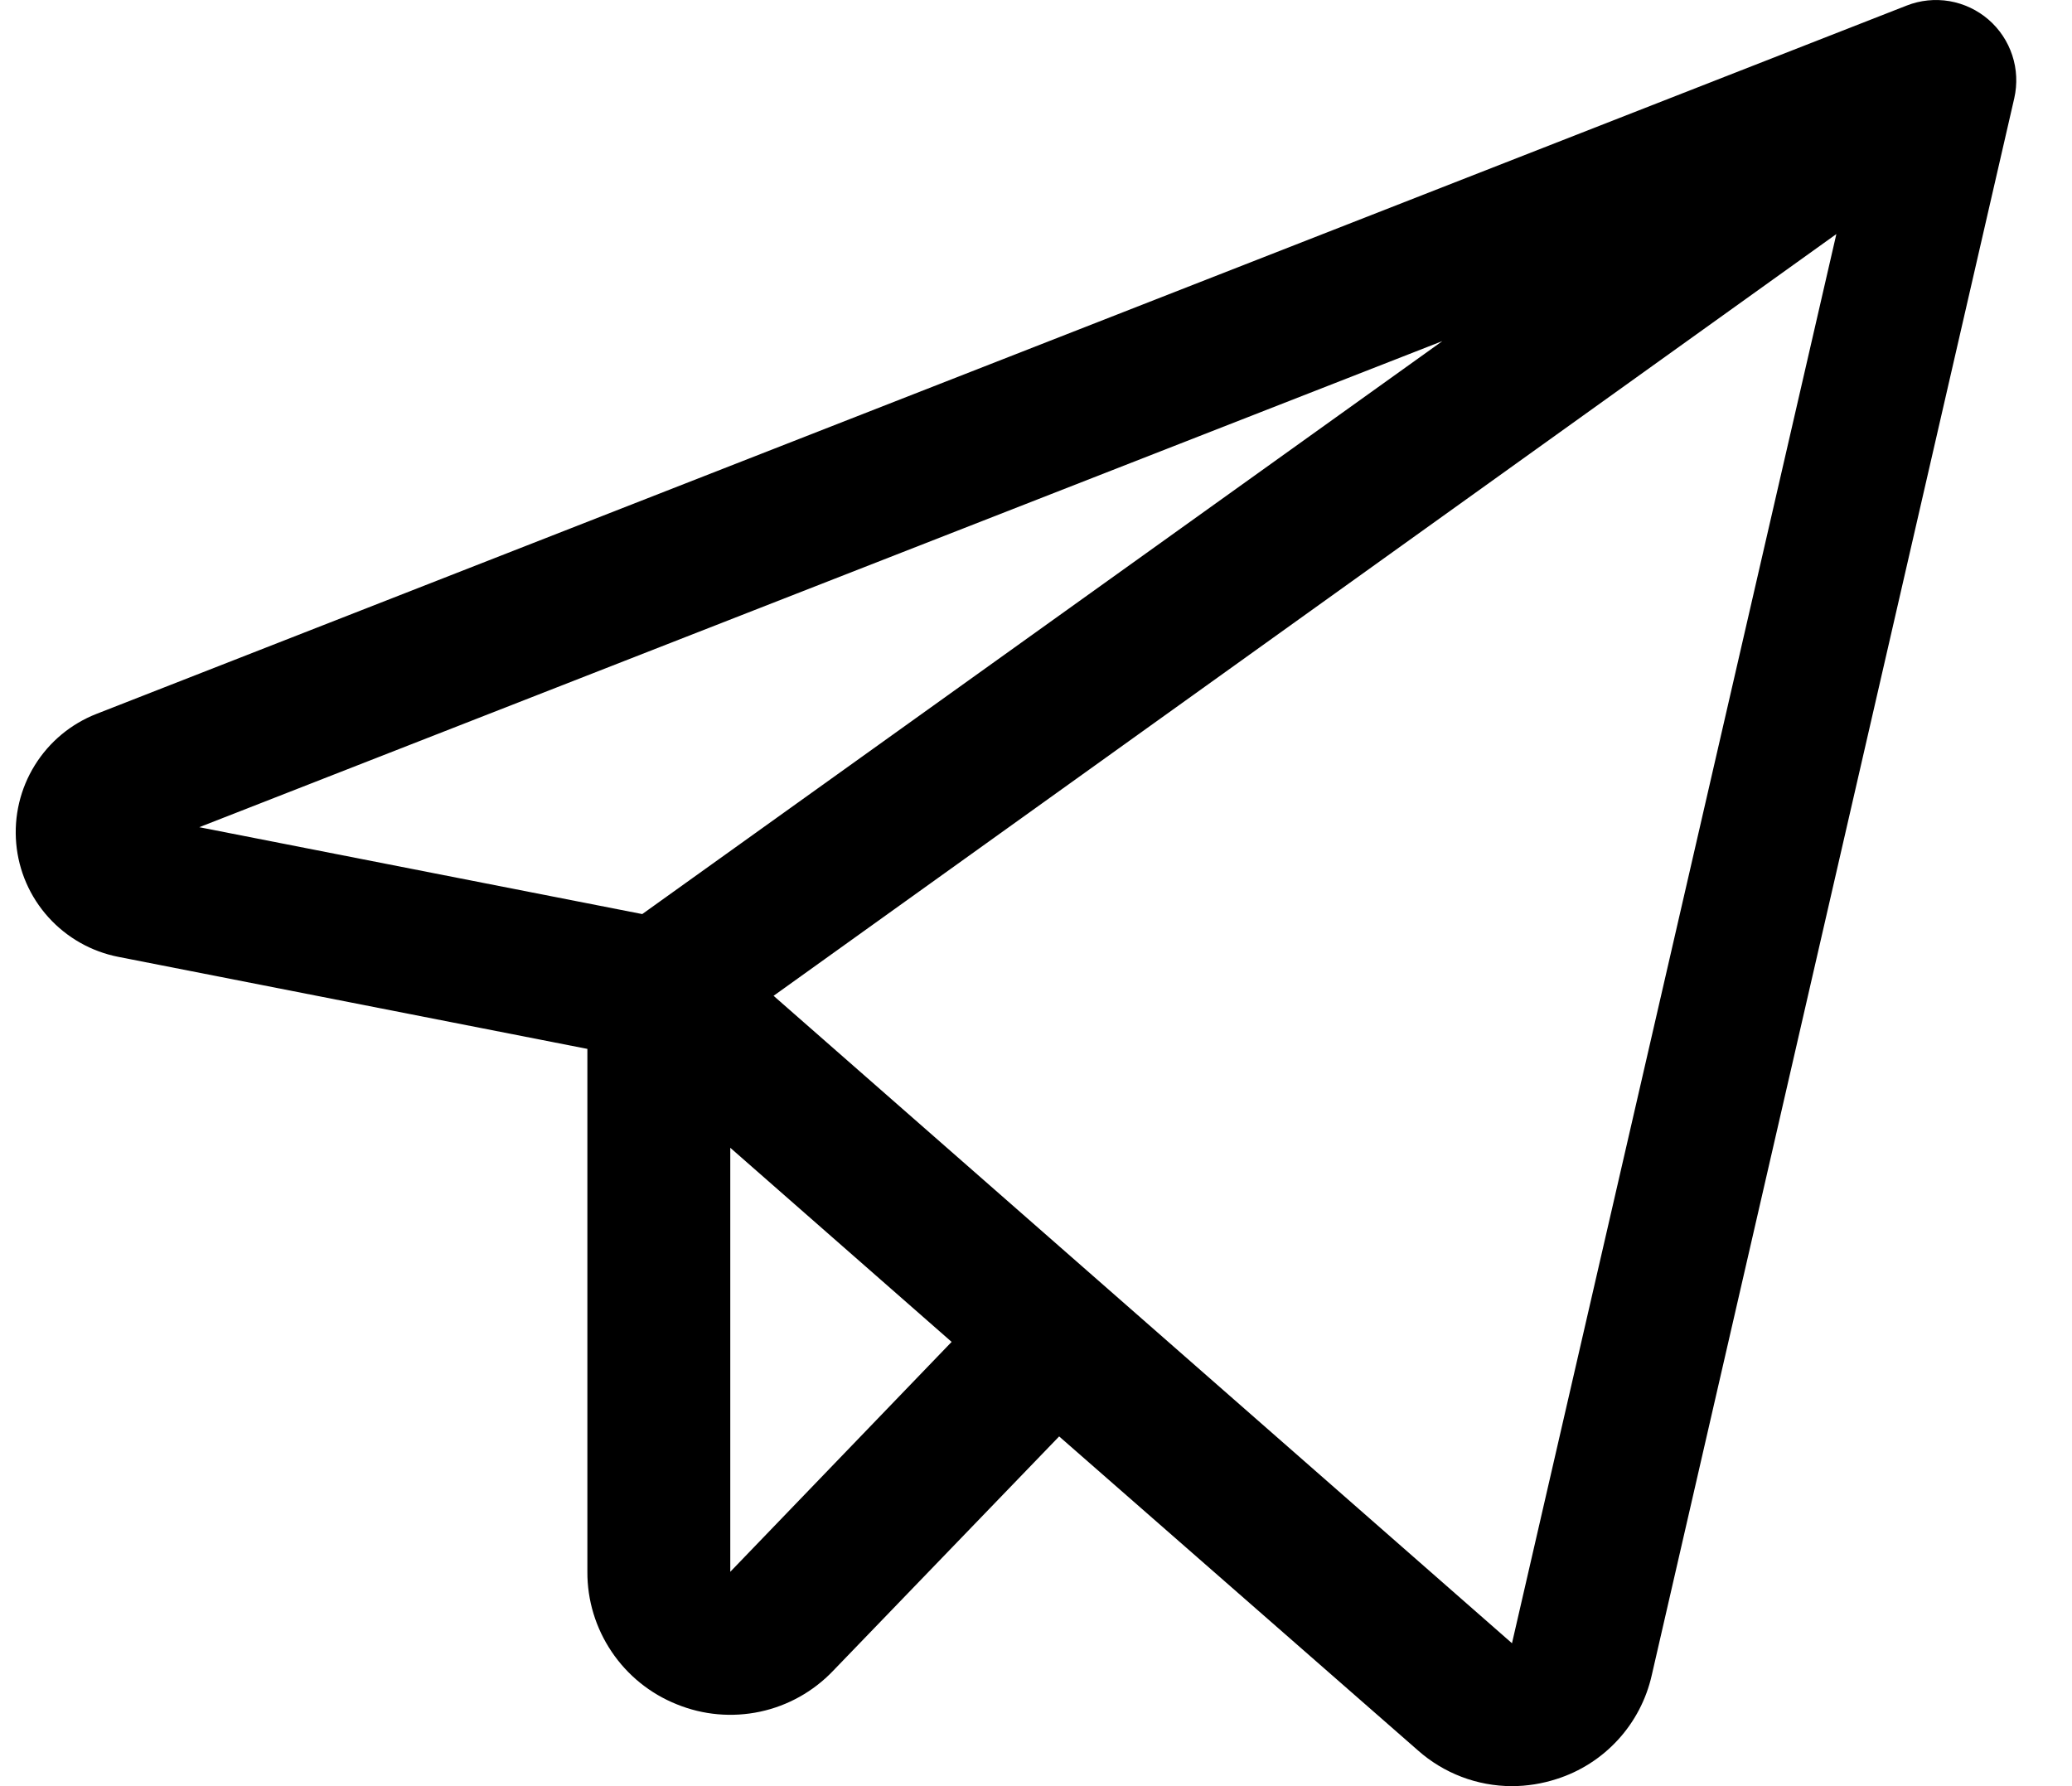 <svg width="29" height="25" viewBox="0 0 29 25" fill="none" xmlns="http://www.w3.org/2000/svg">
<path d="M27.831 0.274C27.676 0.14 27.487 0.051 27.285 0.016C27.084 -0.018 26.876 0.003 26.686 0.078L1.353 9.991C0.994 10.131 0.69 10.383 0.487 10.711C0.284 11.038 0.193 11.422 0.227 11.806C0.261 12.19 0.419 12.552 0.677 12.838C0.935 13.124 1.279 13.319 1.657 13.393L8.221 14.681V22C8.219 22.399 8.338 22.788 8.561 23.119C8.784 23.45 9.101 23.706 9.471 23.854C9.84 24.005 10.246 24.041 10.637 23.958C11.027 23.875 11.383 23.676 11.659 23.387L14.824 20.105L19.846 24.5C20.208 24.821 20.675 24.999 21.159 25C21.372 25 21.582 24.966 21.784 24.901C22.114 24.797 22.411 24.607 22.645 24.352C22.879 24.097 23.042 23.785 23.118 23.448L28.192 1.375C28.237 1.176 28.228 0.968 28.164 0.774C28.1 0.58 27.985 0.407 27.831 0.274ZM20.188 4.774L8.989 12.794L2.789 11.578L20.188 4.774ZM10.221 22V16.065L13.319 18.782L10.221 22ZM21.162 23L10.827 13.938L25.702 3.276L21.162 23Z" fill="black"/>
</svg>
